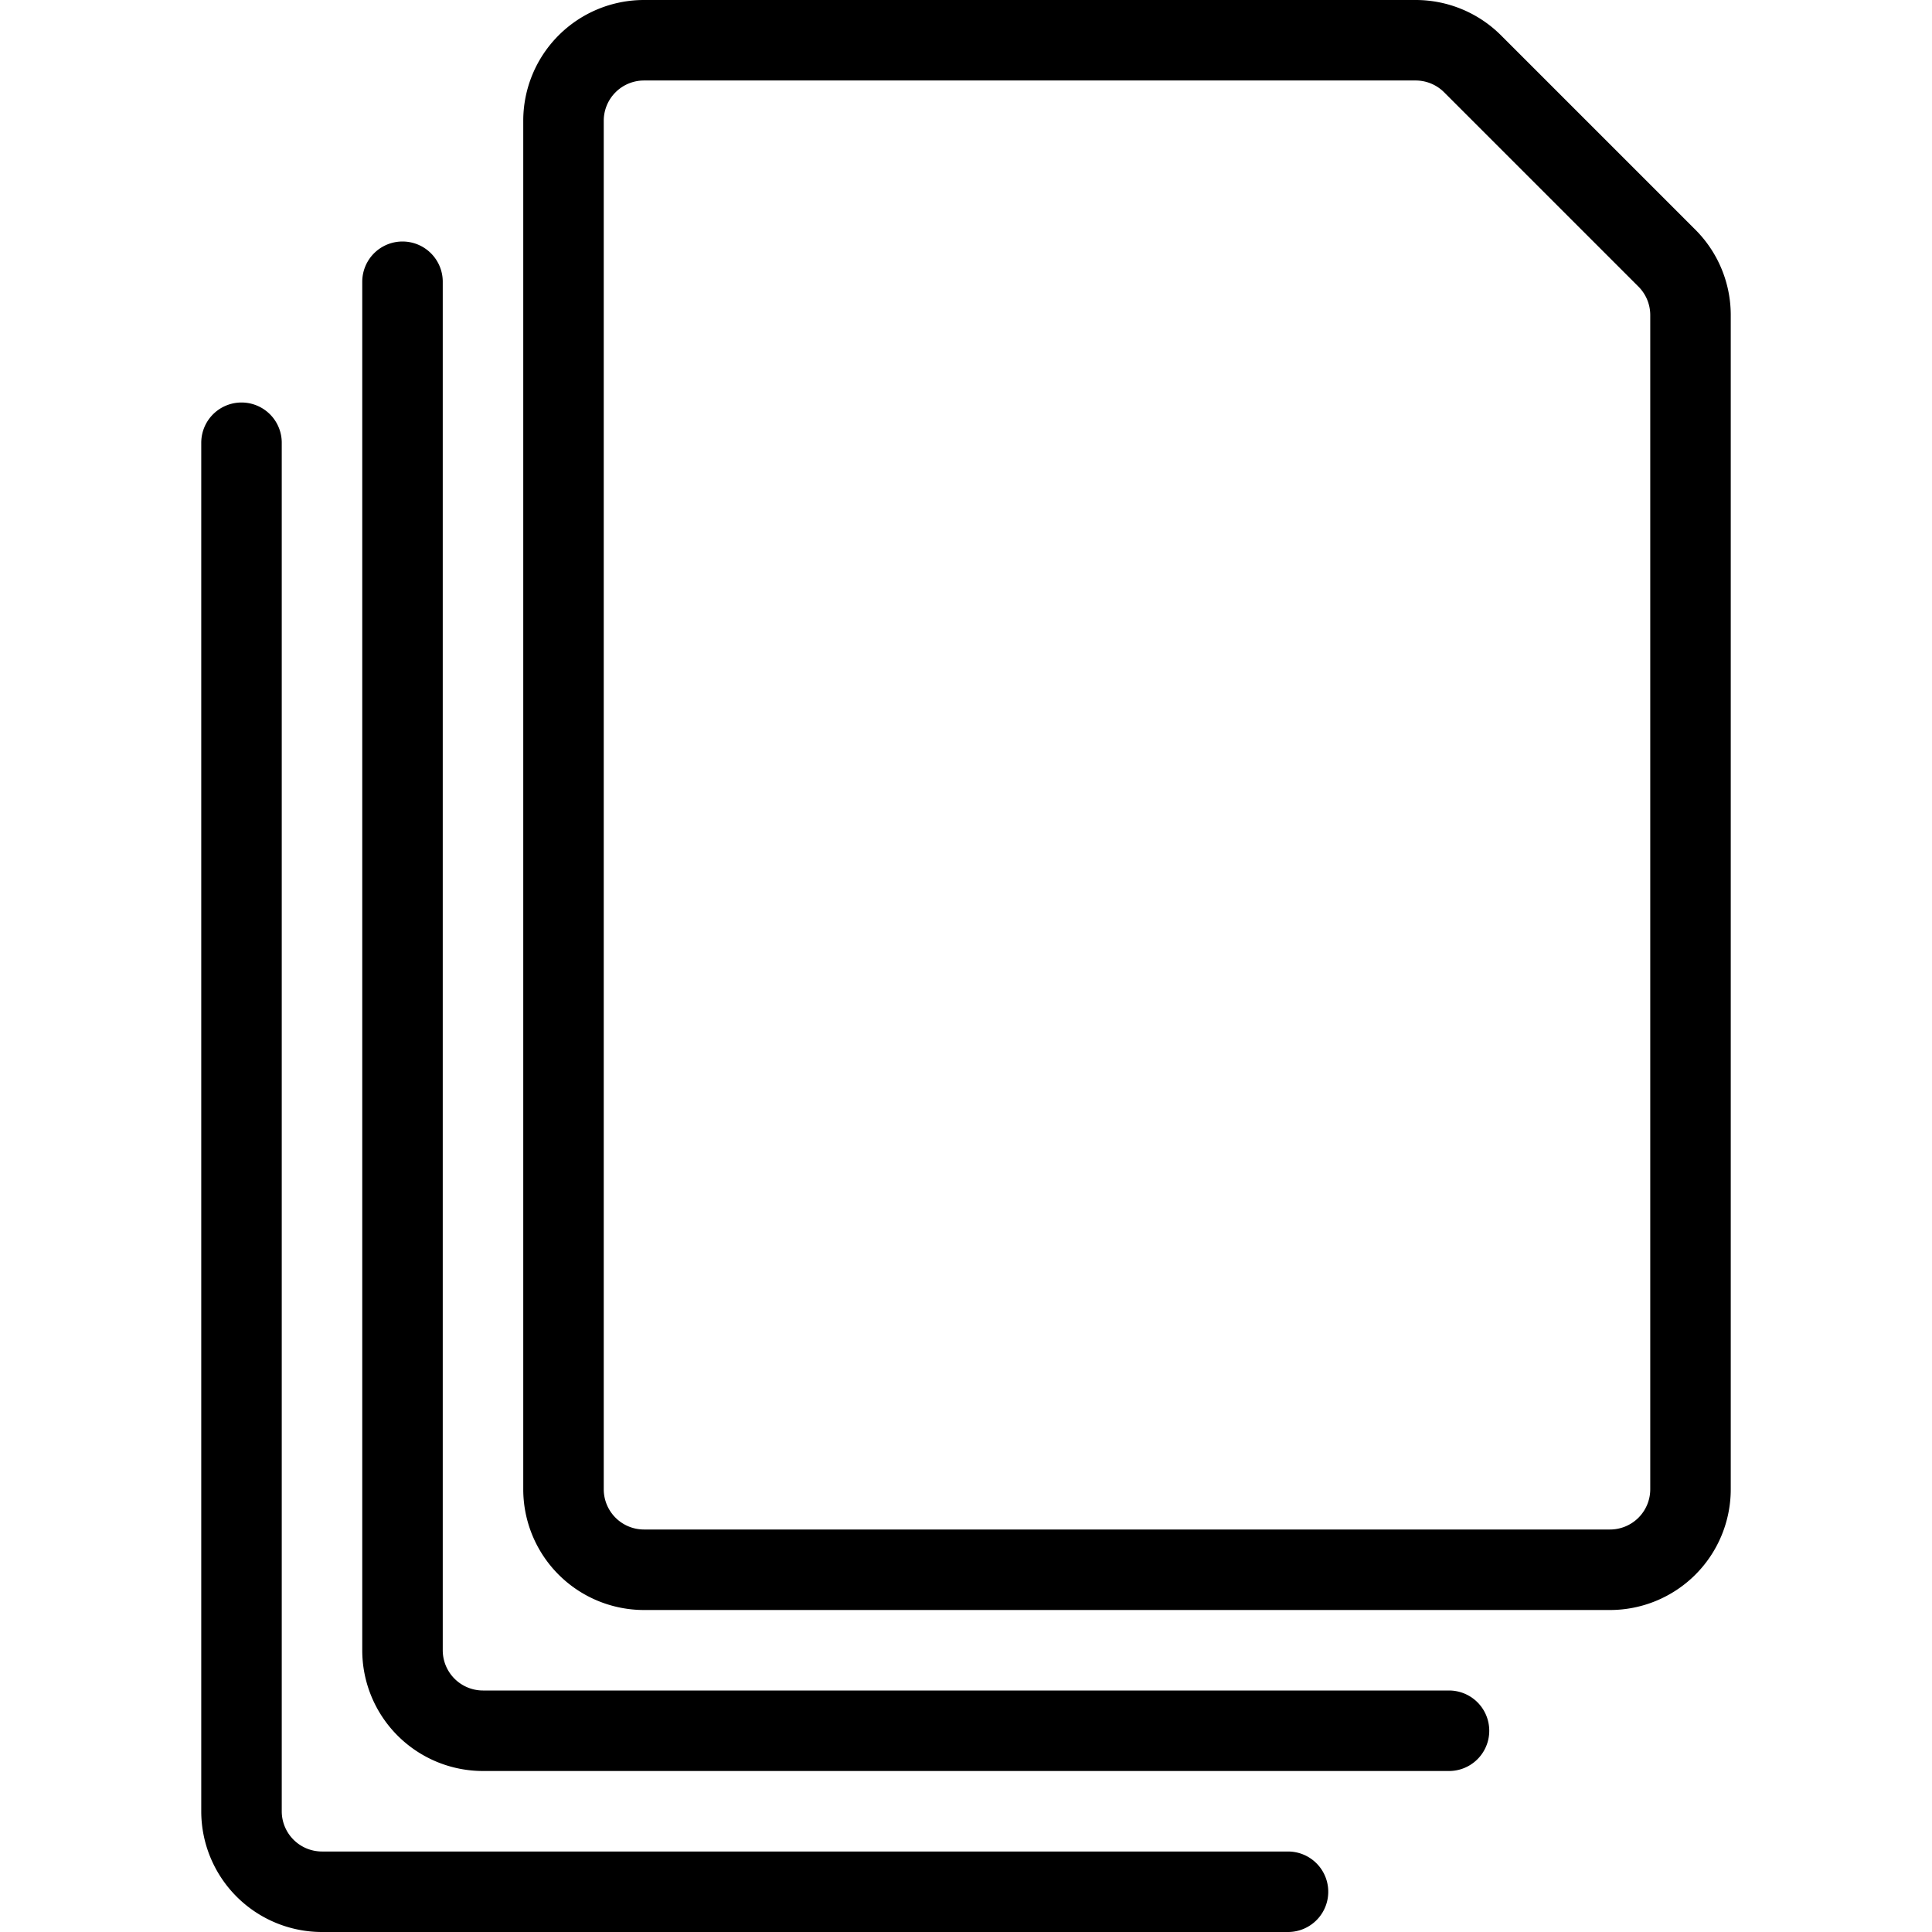<svg xmlns="http://www.w3.org/2000/svg" viewBox="0 0 24 24">
  
<g transform="matrix(1,0,0,1,0,0)"><g>
    <path d="M8,.5h9.59a1,1,0,0,1,.7.29l2.42,2.42a1,1,0,0,1,.29.7V18.5a1,1,0,0,1-1,1H8a1,1,0,0,1-1-1V1.5A1,1,0,0,1,8,.5Z" style="fill: none;stroke: #000000;stroke-linecap: round;stroke-linejoin: round"></path>
    <path d="M18,21.5H6a1,1,0,0,1-1-1V3.5" style="fill: none;stroke: #000000;stroke-linecap: round;stroke-linejoin: round"></path>
    <path d="M16,23.5H4a1,1,0,0,1-1-1V5.5" style="fill: none;stroke: #000000;stroke-linecap: round;stroke-linejoin: round"></path>
  </g></g></svg>